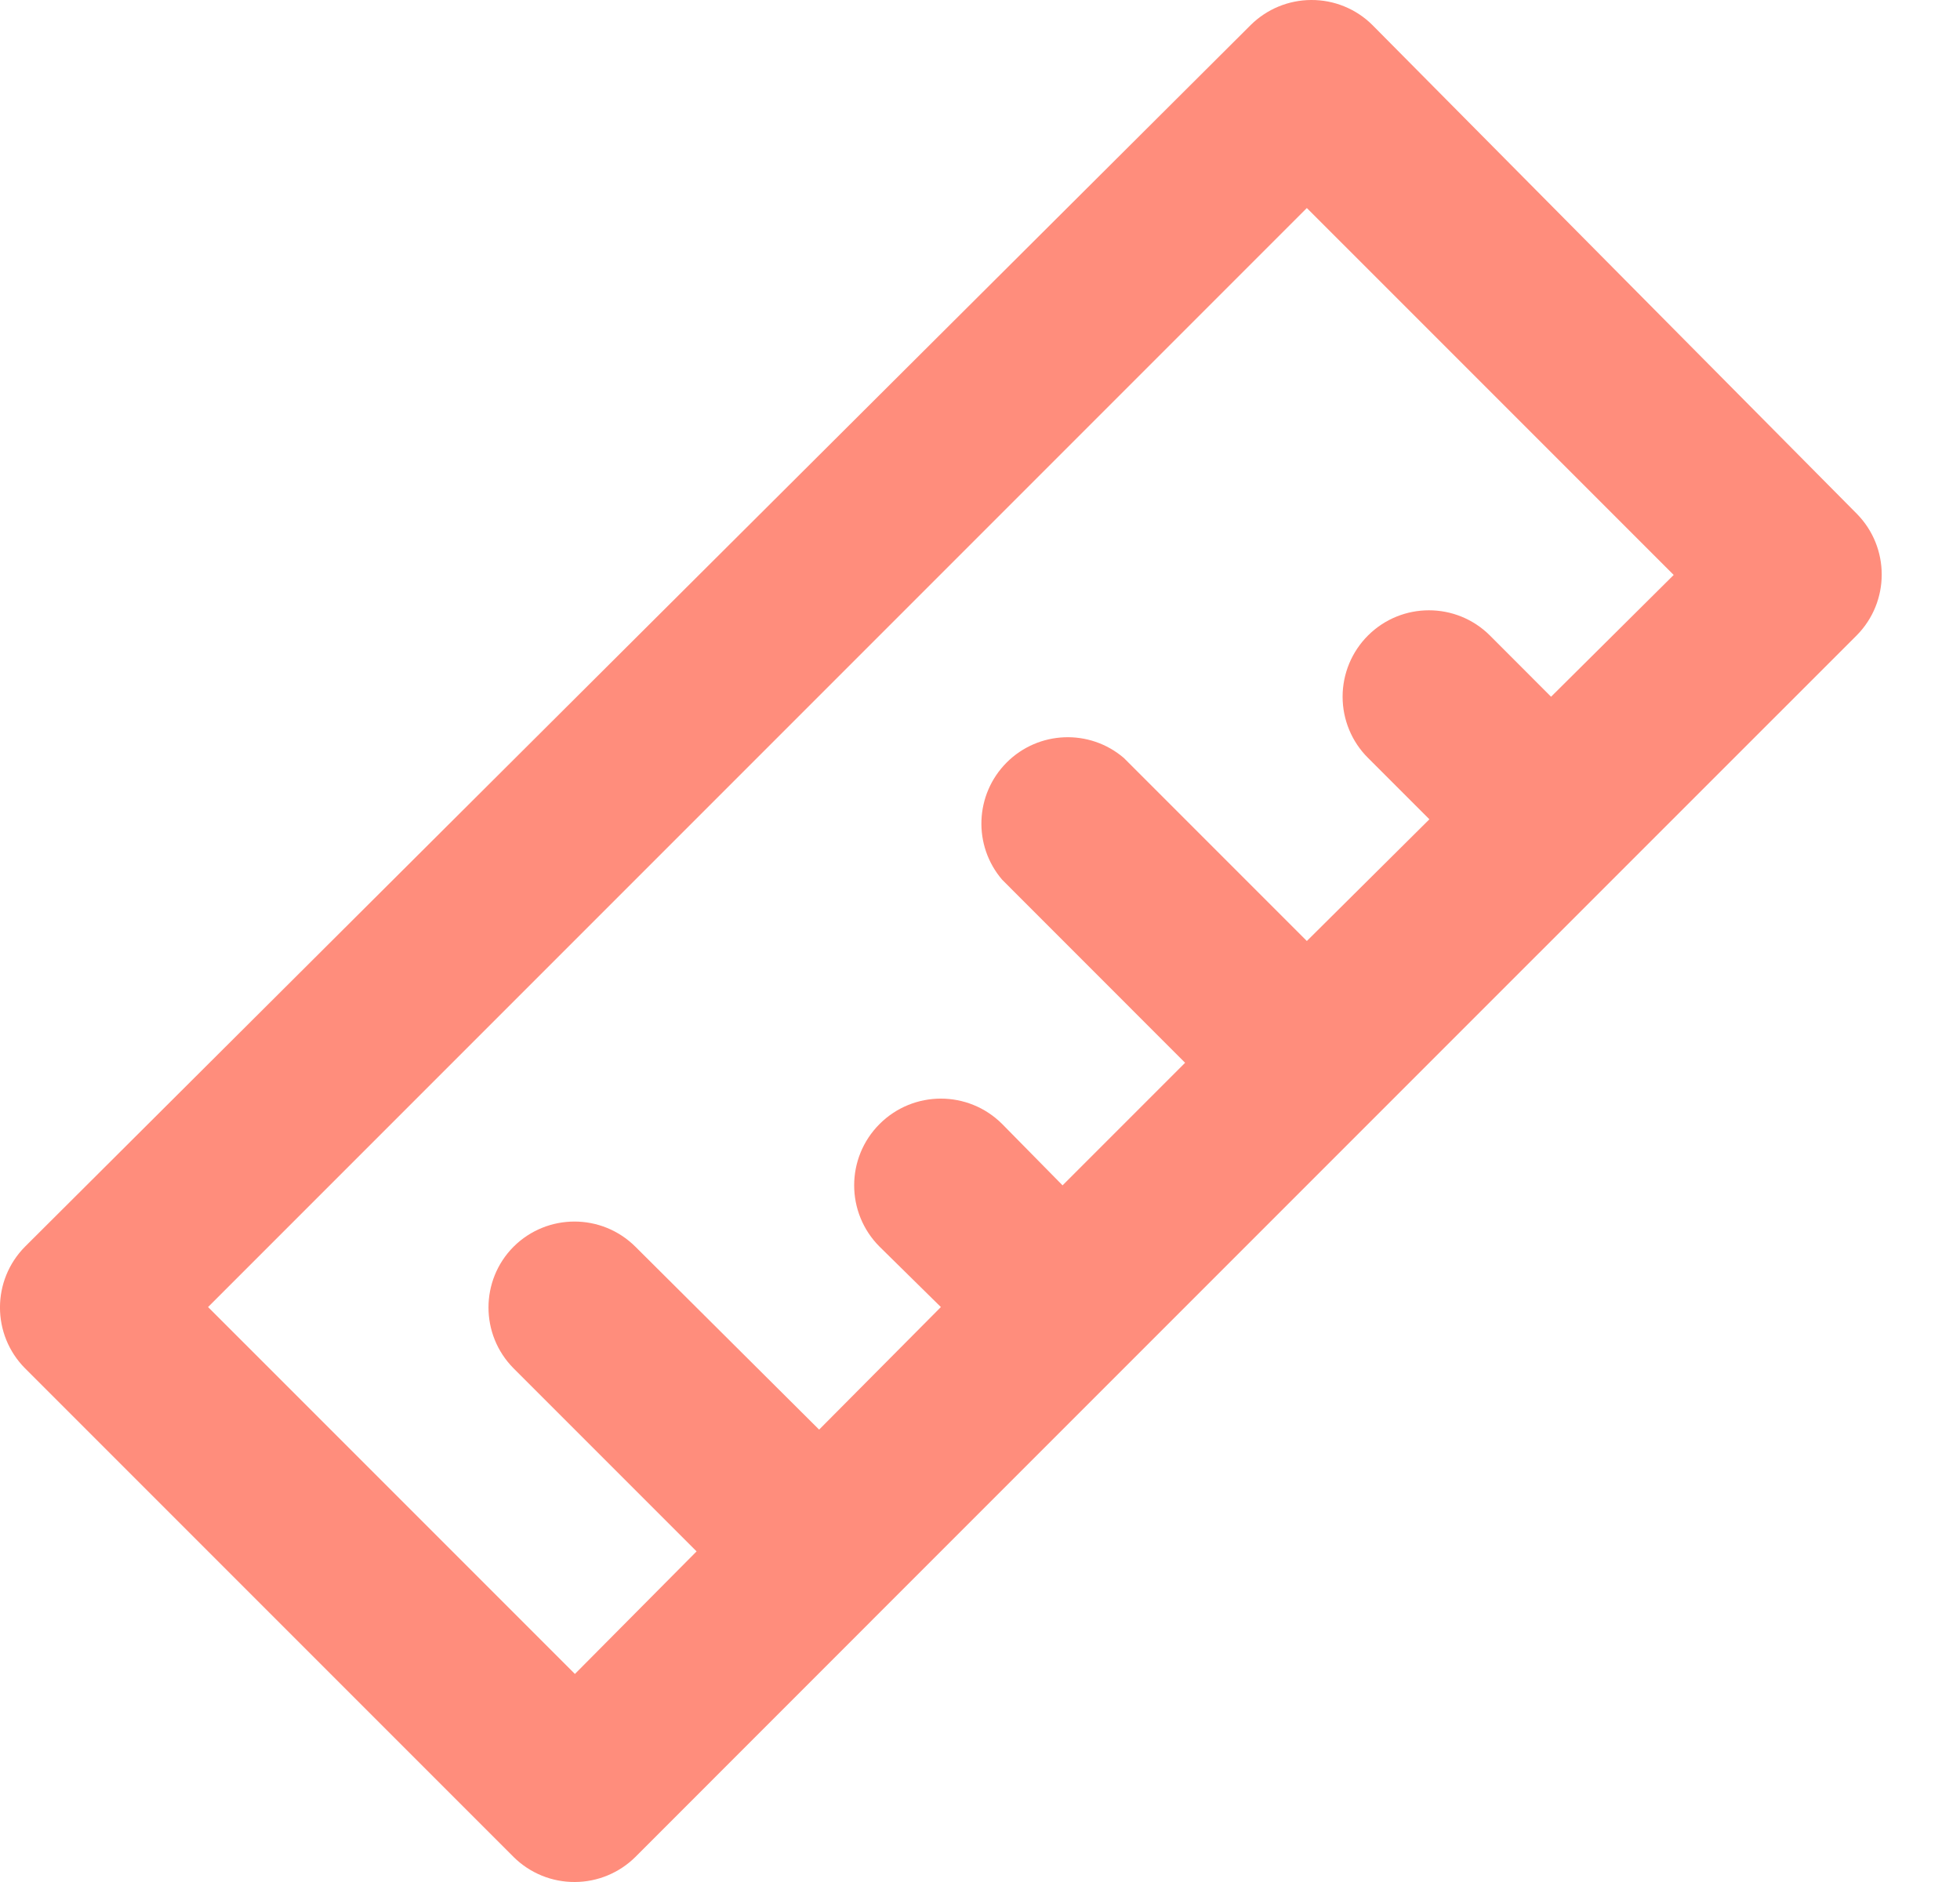 <svg width="25" height="24" viewBox="0 0 25 24" fill="none" xmlns="http://www.w3.org/2000/svg">
<path fill-rule="evenodd" clip-rule="evenodd" d="M23.682 6.55L17.505 0.319C17.298 0.113 17.016 -0.002 16.724 1.84252e-05C16.435 0.001 16.158 0.116 15.953 0.319L0.32 15.897C-0.107 16.327 -0.107 17.02 0.32 17.45L6.551 23.681C6.759 23.887 7.04 24.002 7.333 24C7.622 23.999 7.899 23.884 8.104 23.681L11.219 20.565L20.566 11.218L23.682 8.103C24.108 7.673 24.108 6.98 23.682 6.55ZM19.784 8.885L19.003 8.103C18.573 7.676 17.88 7.676 17.45 8.103C17.242 8.31 17.125 8.591 17.125 8.885C17.125 9.178 17.242 9.46 17.45 9.666L18.232 10.448L16.669 12L14.335 9.666C13.898 9.292 13.247 9.317 12.84 9.724C12.434 10.131 12.408 10.782 12.783 11.219L15.116 13.553L13.553 15.116L12.783 14.334C12.351 13.902 11.651 13.902 11.219 14.334C10.787 14.766 10.787 15.466 11.219 15.898L12.001 16.668L10.448 18.231L8.104 15.898C7.674 15.471 6.981 15.471 6.551 15.898C6.124 16.327 6.124 17.02 6.551 17.45L8.885 19.784L7.333 21.347L2.654 16.668L16.669 2.653L21.348 7.332L19.784 8.885Z" fill="#FF8D7C"/>
</svg>
